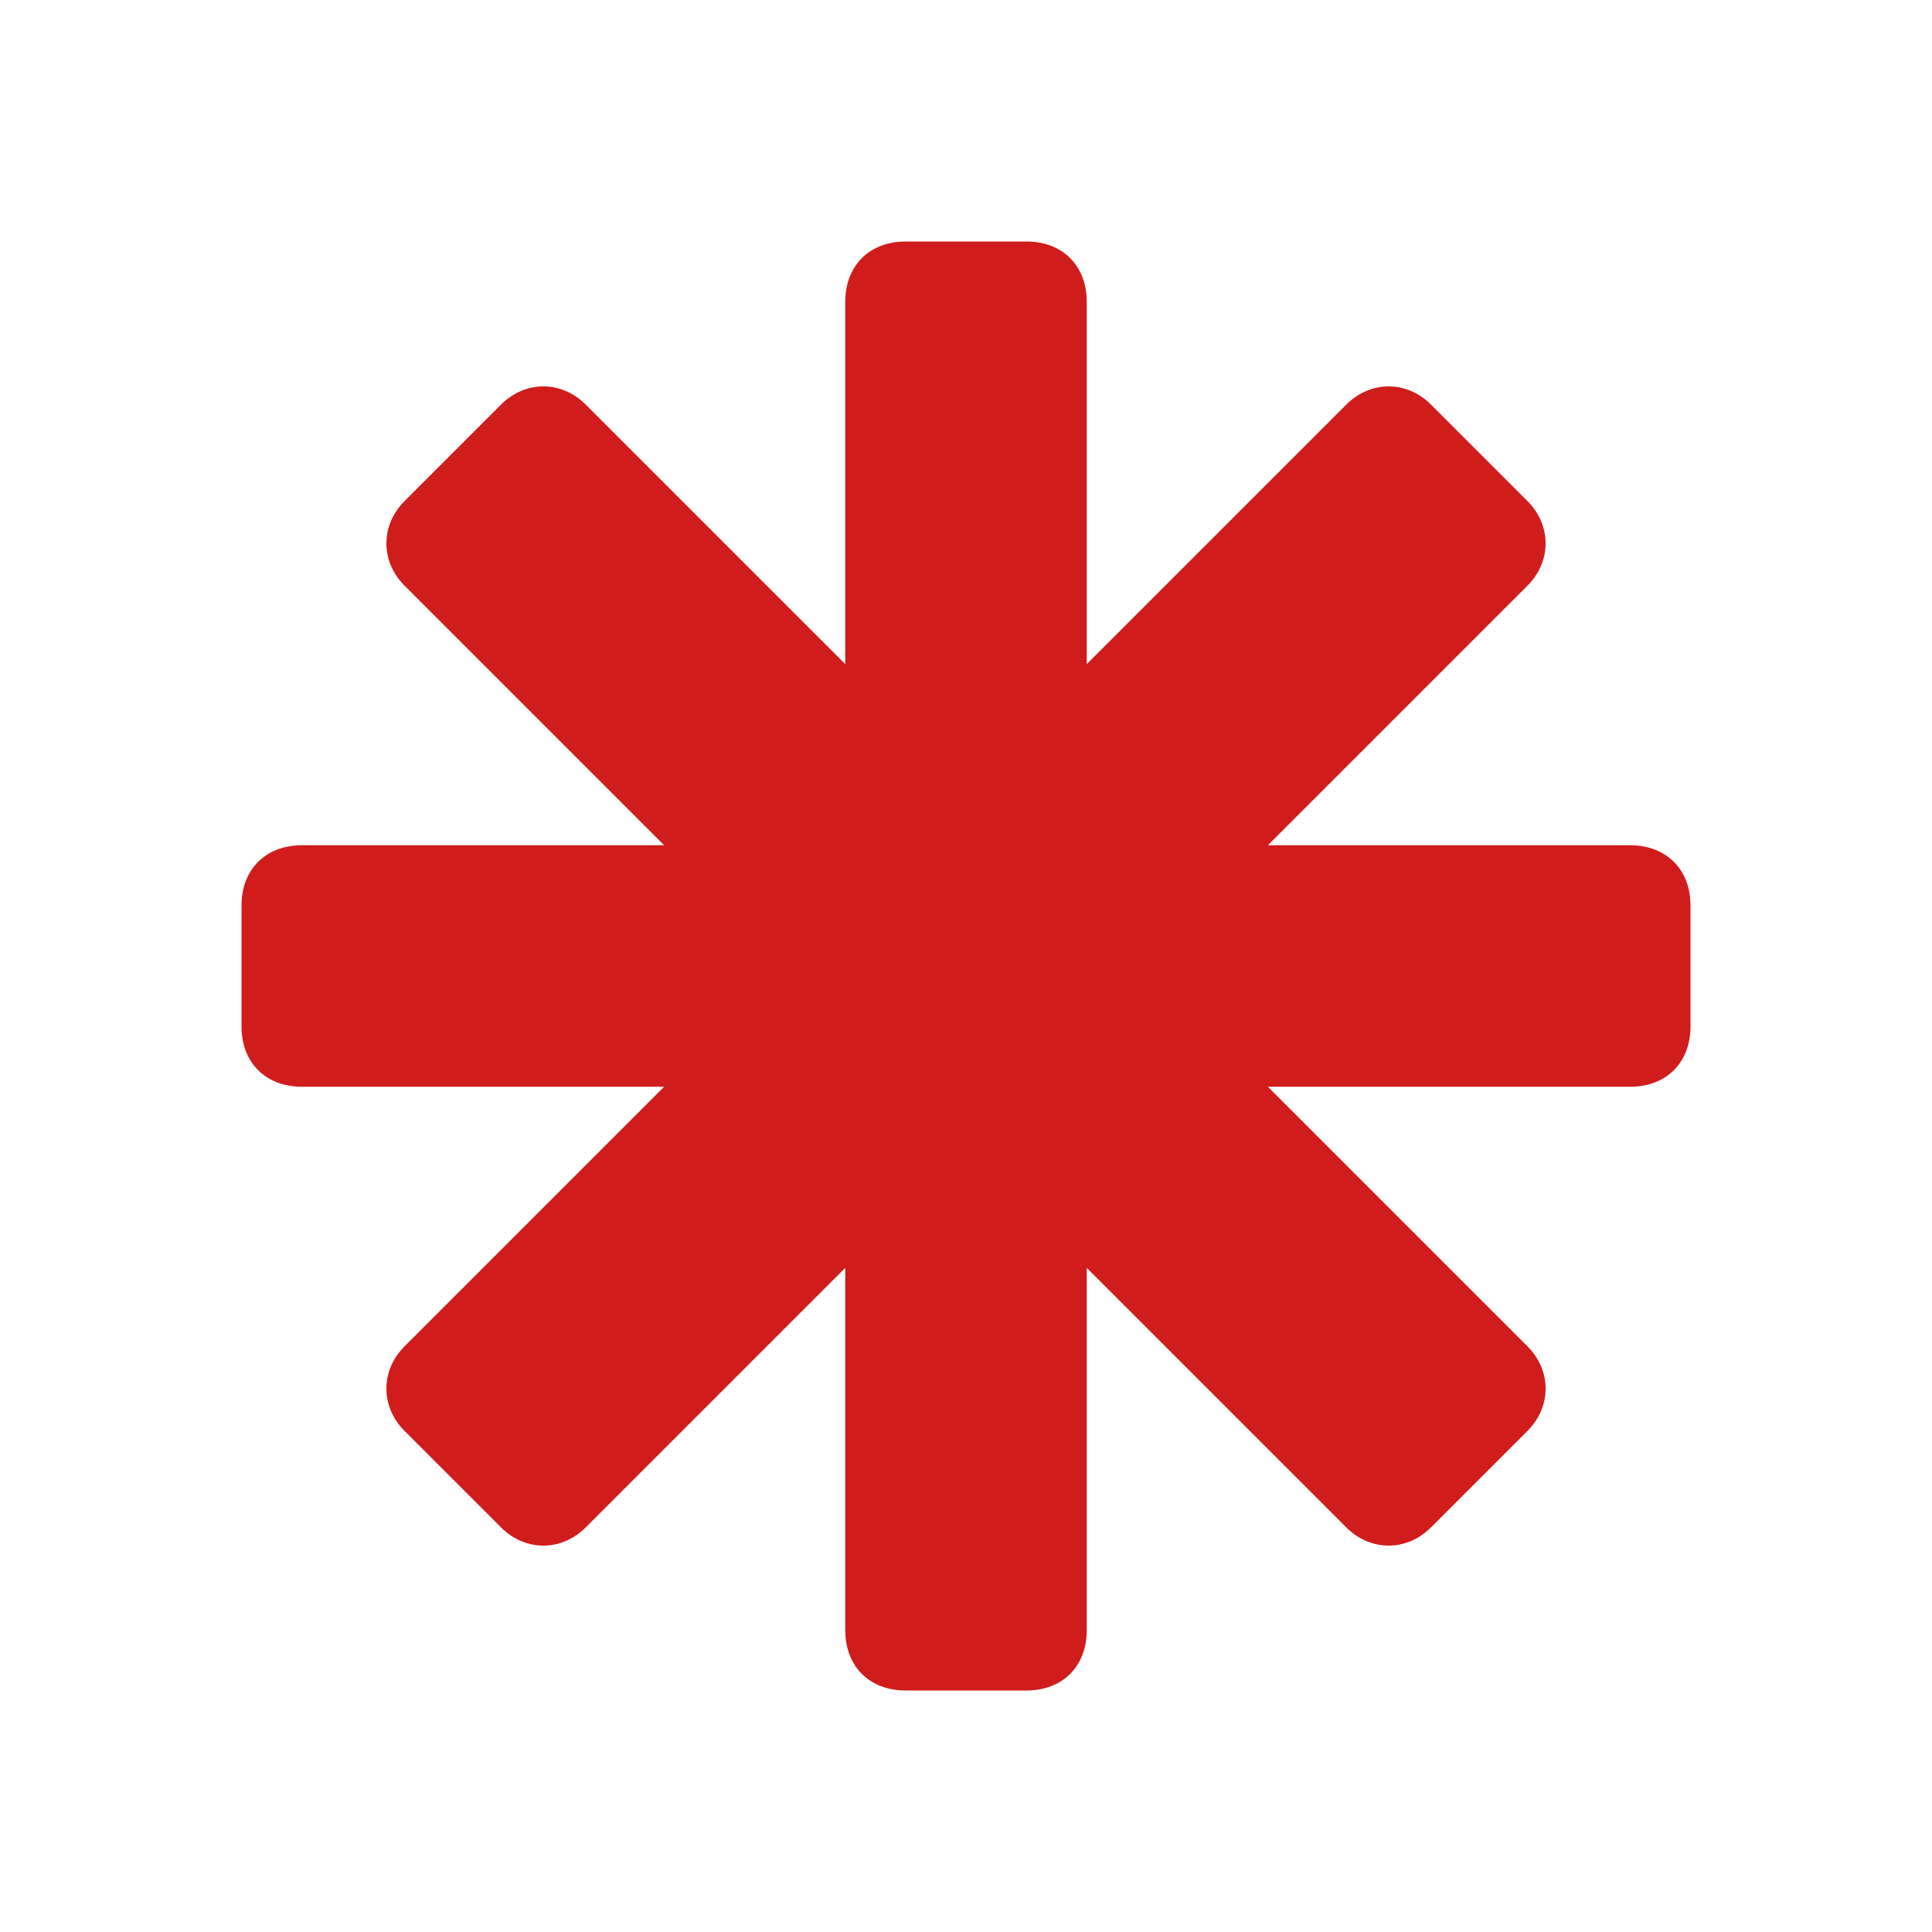 <svg version="1.1" id="Layer_1" xmlns="http://www.w3.org/2000/svg" xmlns:xlink="http://www.w3.org/1999/xlink" x="0px" y="0px"
	 viewBox="0 0 32 32" style="enable-background:new 0 0 32 32;" xml:space="preserve">
<style type="text/css">
	.Red{fill:#D11C1C;}
</style>
<path class="Red" d="M27,14h-6l4.3-4.3c0.4-0.4,0.4-1,0-1.4l-1.6-1.6c-0.4-0.4-1-0.4-1.4,0L18,11V5c0-0.6-0.4-1-1-1h-2
	c-0.6,0-1,0.4-1,1v6L9.7,6.7c-0.4-0.4-1-0.4-1.4,0L6.7,8.3c-0.4,0.4-0.4,1,0,1.4L11,14H5c-0.6,0-1,0.4-1,1v2c0,0.6,0.4,1,1,1h6
	l-4.3,4.3c-0.4,0.4-0.4,1,0,1.4l1.6,1.6c0.4,0.4,1,0.4,1.4,0L14,21v6c0,0.6,0.4,1,1,1h2c0.6,0,1-0.4,1-1v-6l4.3,4.3
	c0.4,0.4,1,0.4,1.4,0l1.6-1.6c0.4-0.4,0.4-1,0-1.4L21,18h6c0.6,0,1-0.4,1-1v-2C28,14.4,27.6,14,27,14z"/>
</svg>
